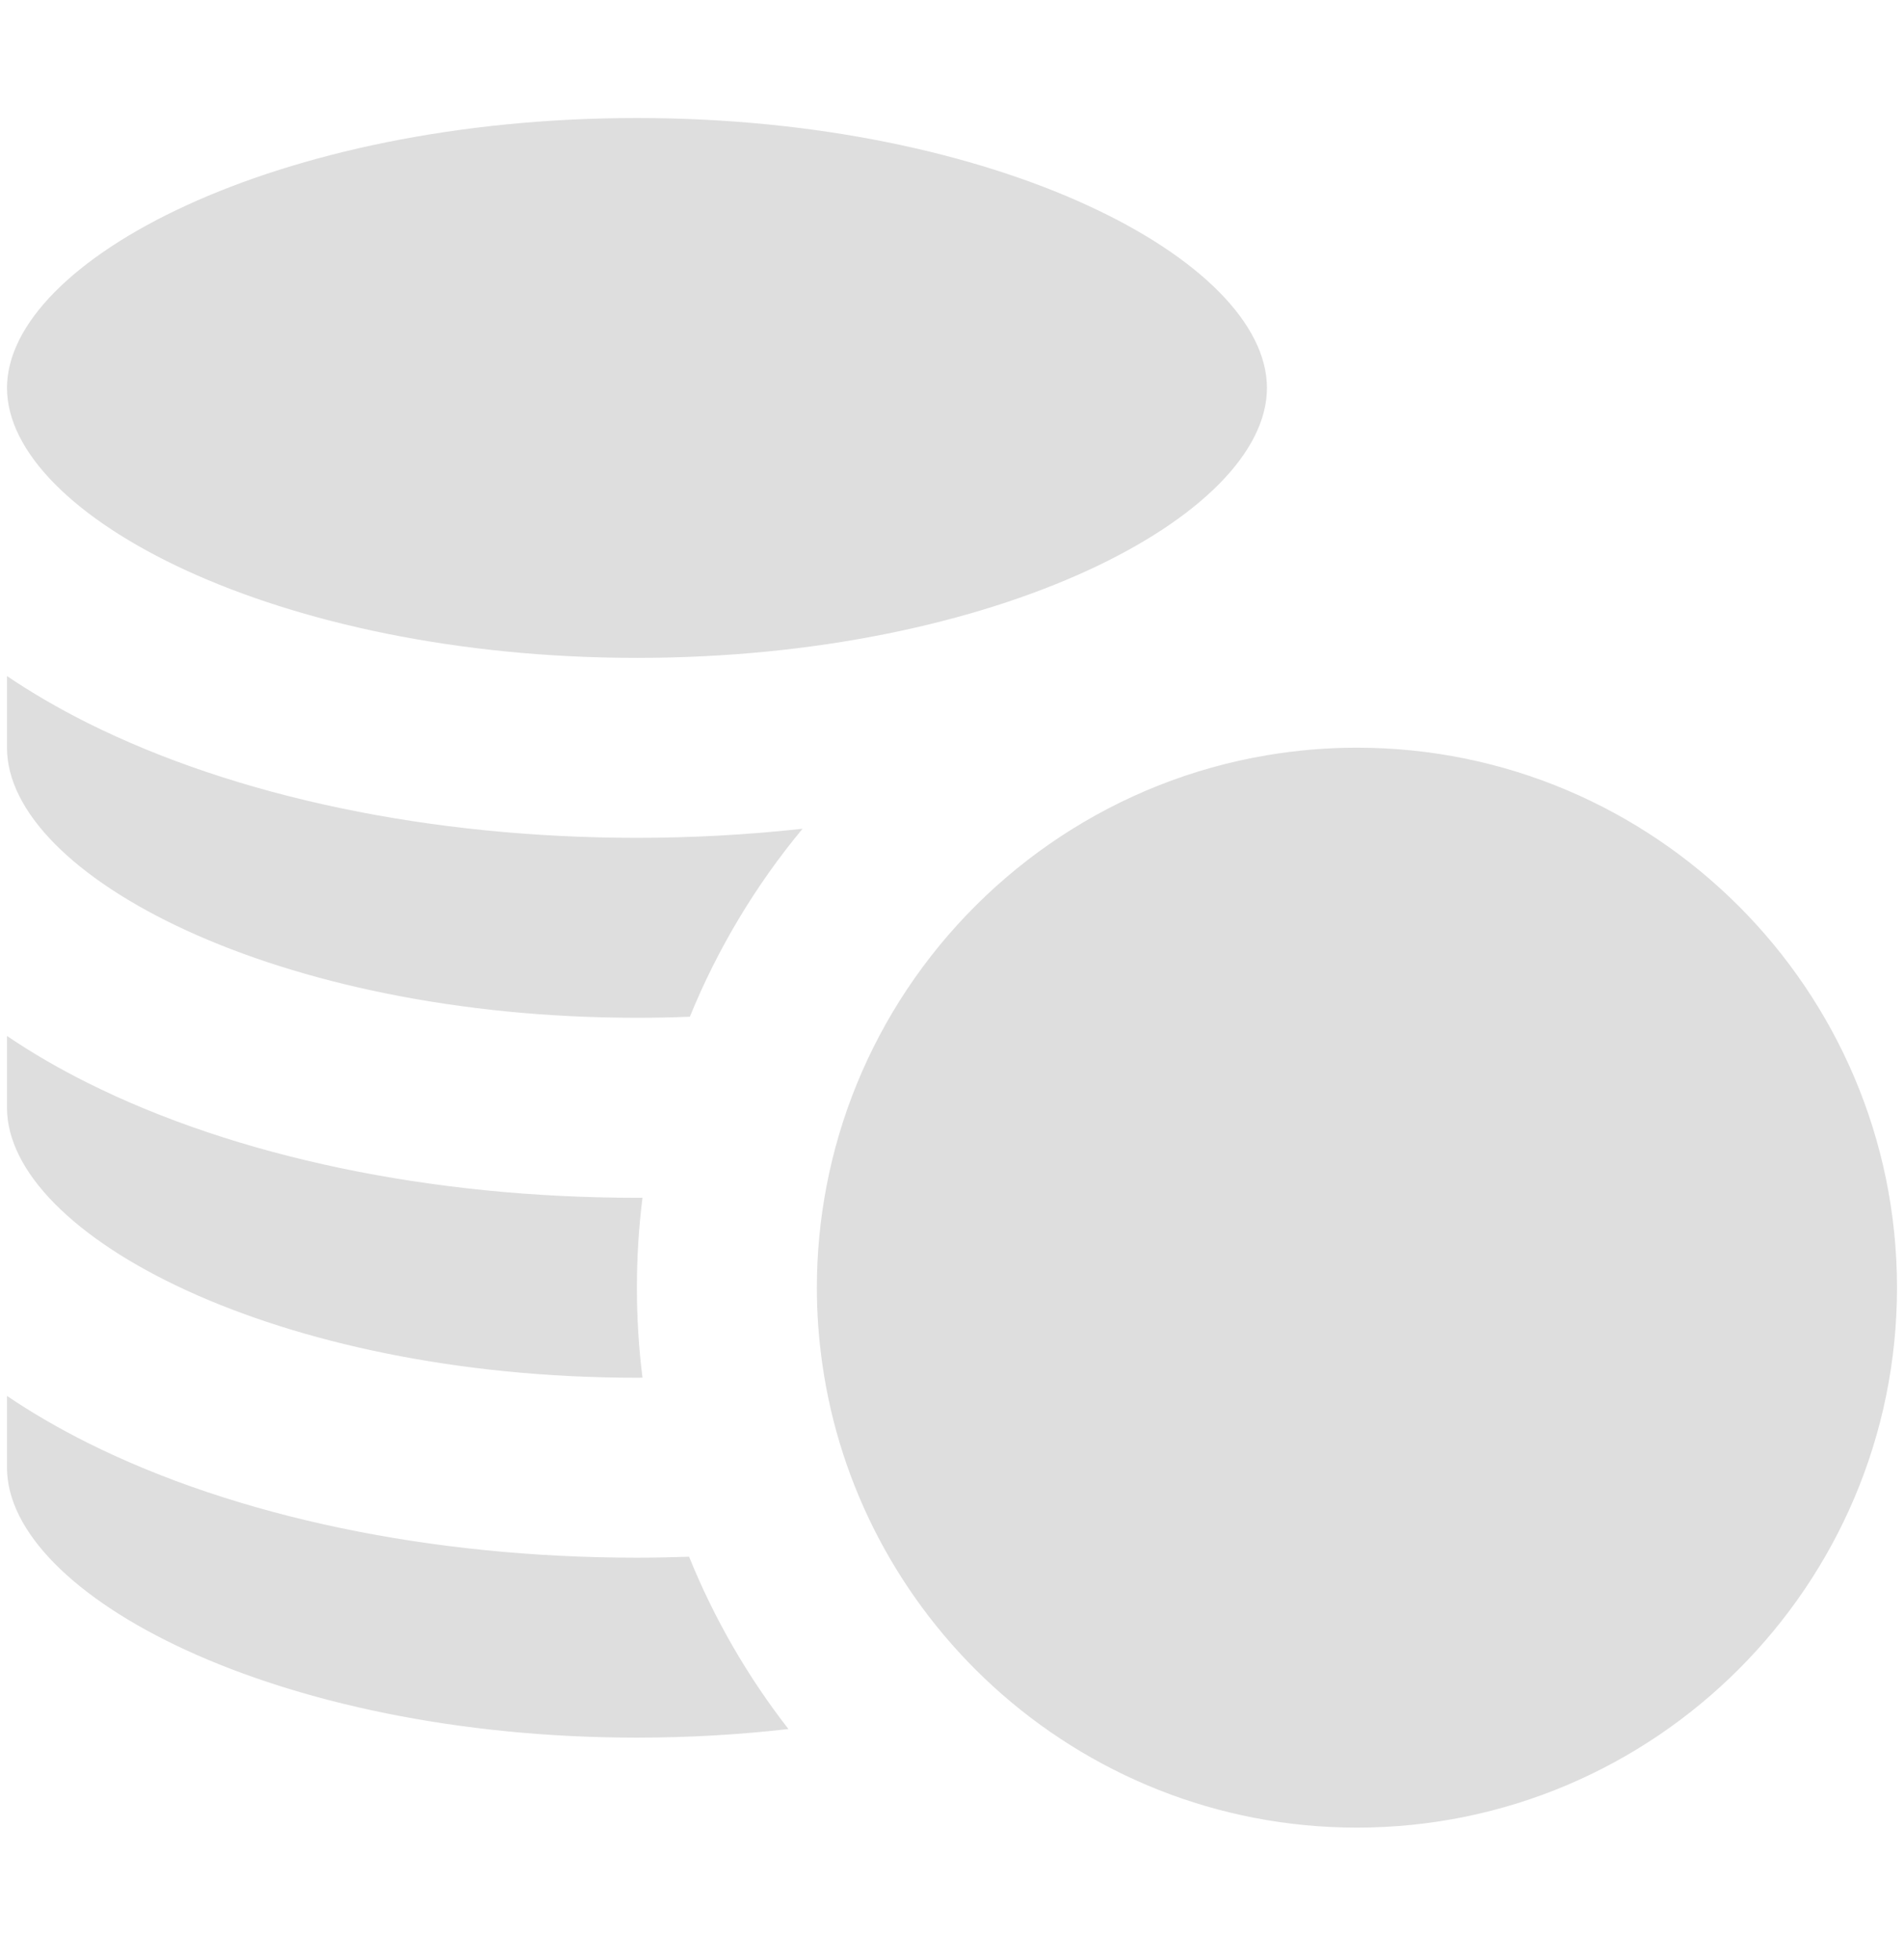 <?xml version="1.0" encoding="UTF-8"?> <svg xmlns="http://www.w3.org/2000/svg" width="34" height="35" viewBox="0 0 34 35" fill="none"><g clip-path="url(#clip0_306_4991)"><path d="M11.374 11.75C17.813 11.75 22.624 9.205 22.624 6.929C22.624 4.653 17.813 2.108 11.374 2.108C4.936 2.108 0.125 4.653 0.125 6.929C0.125 9.205 4.936 11.75 11.374 11.75ZM11.374 31.035C12.314 31.035 13.219 30.98 14.079 30.881C13.348 29.942 12.751 28.906 12.305 27.804C11.996 27.814 11.686 27.821 11.374 27.821C7.695 27.821 4.211 27.092 1.564 25.769C1.043 25.508 0.563 25.228 0.125 24.932V26.214C0.125 28.489 4.936 31.035 11.374 31.035ZM11.374 24.607C11.407 24.607 11.44 24.606 11.473 24.606C11.406 24.073 11.373 23.536 11.373 22.998C11.373 22.454 11.407 21.918 11.473 21.392C11.44 21.392 11.407 21.393 11.374 21.393C7.695 21.393 4.212 20.664 1.564 19.34C1.043 19.08 0.563 18.8 0.125 18.503V19.785C0.125 22.061 4.936 24.607 11.374 24.607ZM11.374 18.178C11.693 18.178 12.008 18.172 12.319 18.159C12.814 16.944 13.493 15.812 14.331 14.802C13.349 14.91 12.362 14.964 11.374 14.964C7.695 14.964 4.212 14.235 1.564 12.912C1.043 12.651 0.563 12.371 0.125 12.075V13.357C0.125 15.633 4.936 18.178 11.374 18.178ZM16.196 17.671C15.489 18.734 15 19.927 14.76 21.181C14.645 21.78 14.587 22.389 14.587 22.998C14.587 23.465 14.621 23.924 14.686 24.373C14.841 25.456 15.181 26.504 15.69 27.472C16.213 28.466 16.904 29.361 17.734 30.119C19.449 31.685 21.73 32.642 24.231 32.642C29.549 32.642 33.875 28.316 33.875 22.998C33.875 17.68 29.549 13.354 24.231 13.354C23.682 13.354 23.143 13.401 22.618 13.49C19.945 13.942 17.642 15.498 16.196 17.671Z" fill="#DEDEDE"></path></g><defs><clipPath id="clip0_306_4991"><rect width="33.75" height="33.75" fill="white" transform="translate(0.125 0.5)"></rect></clipPath></defs></svg> 